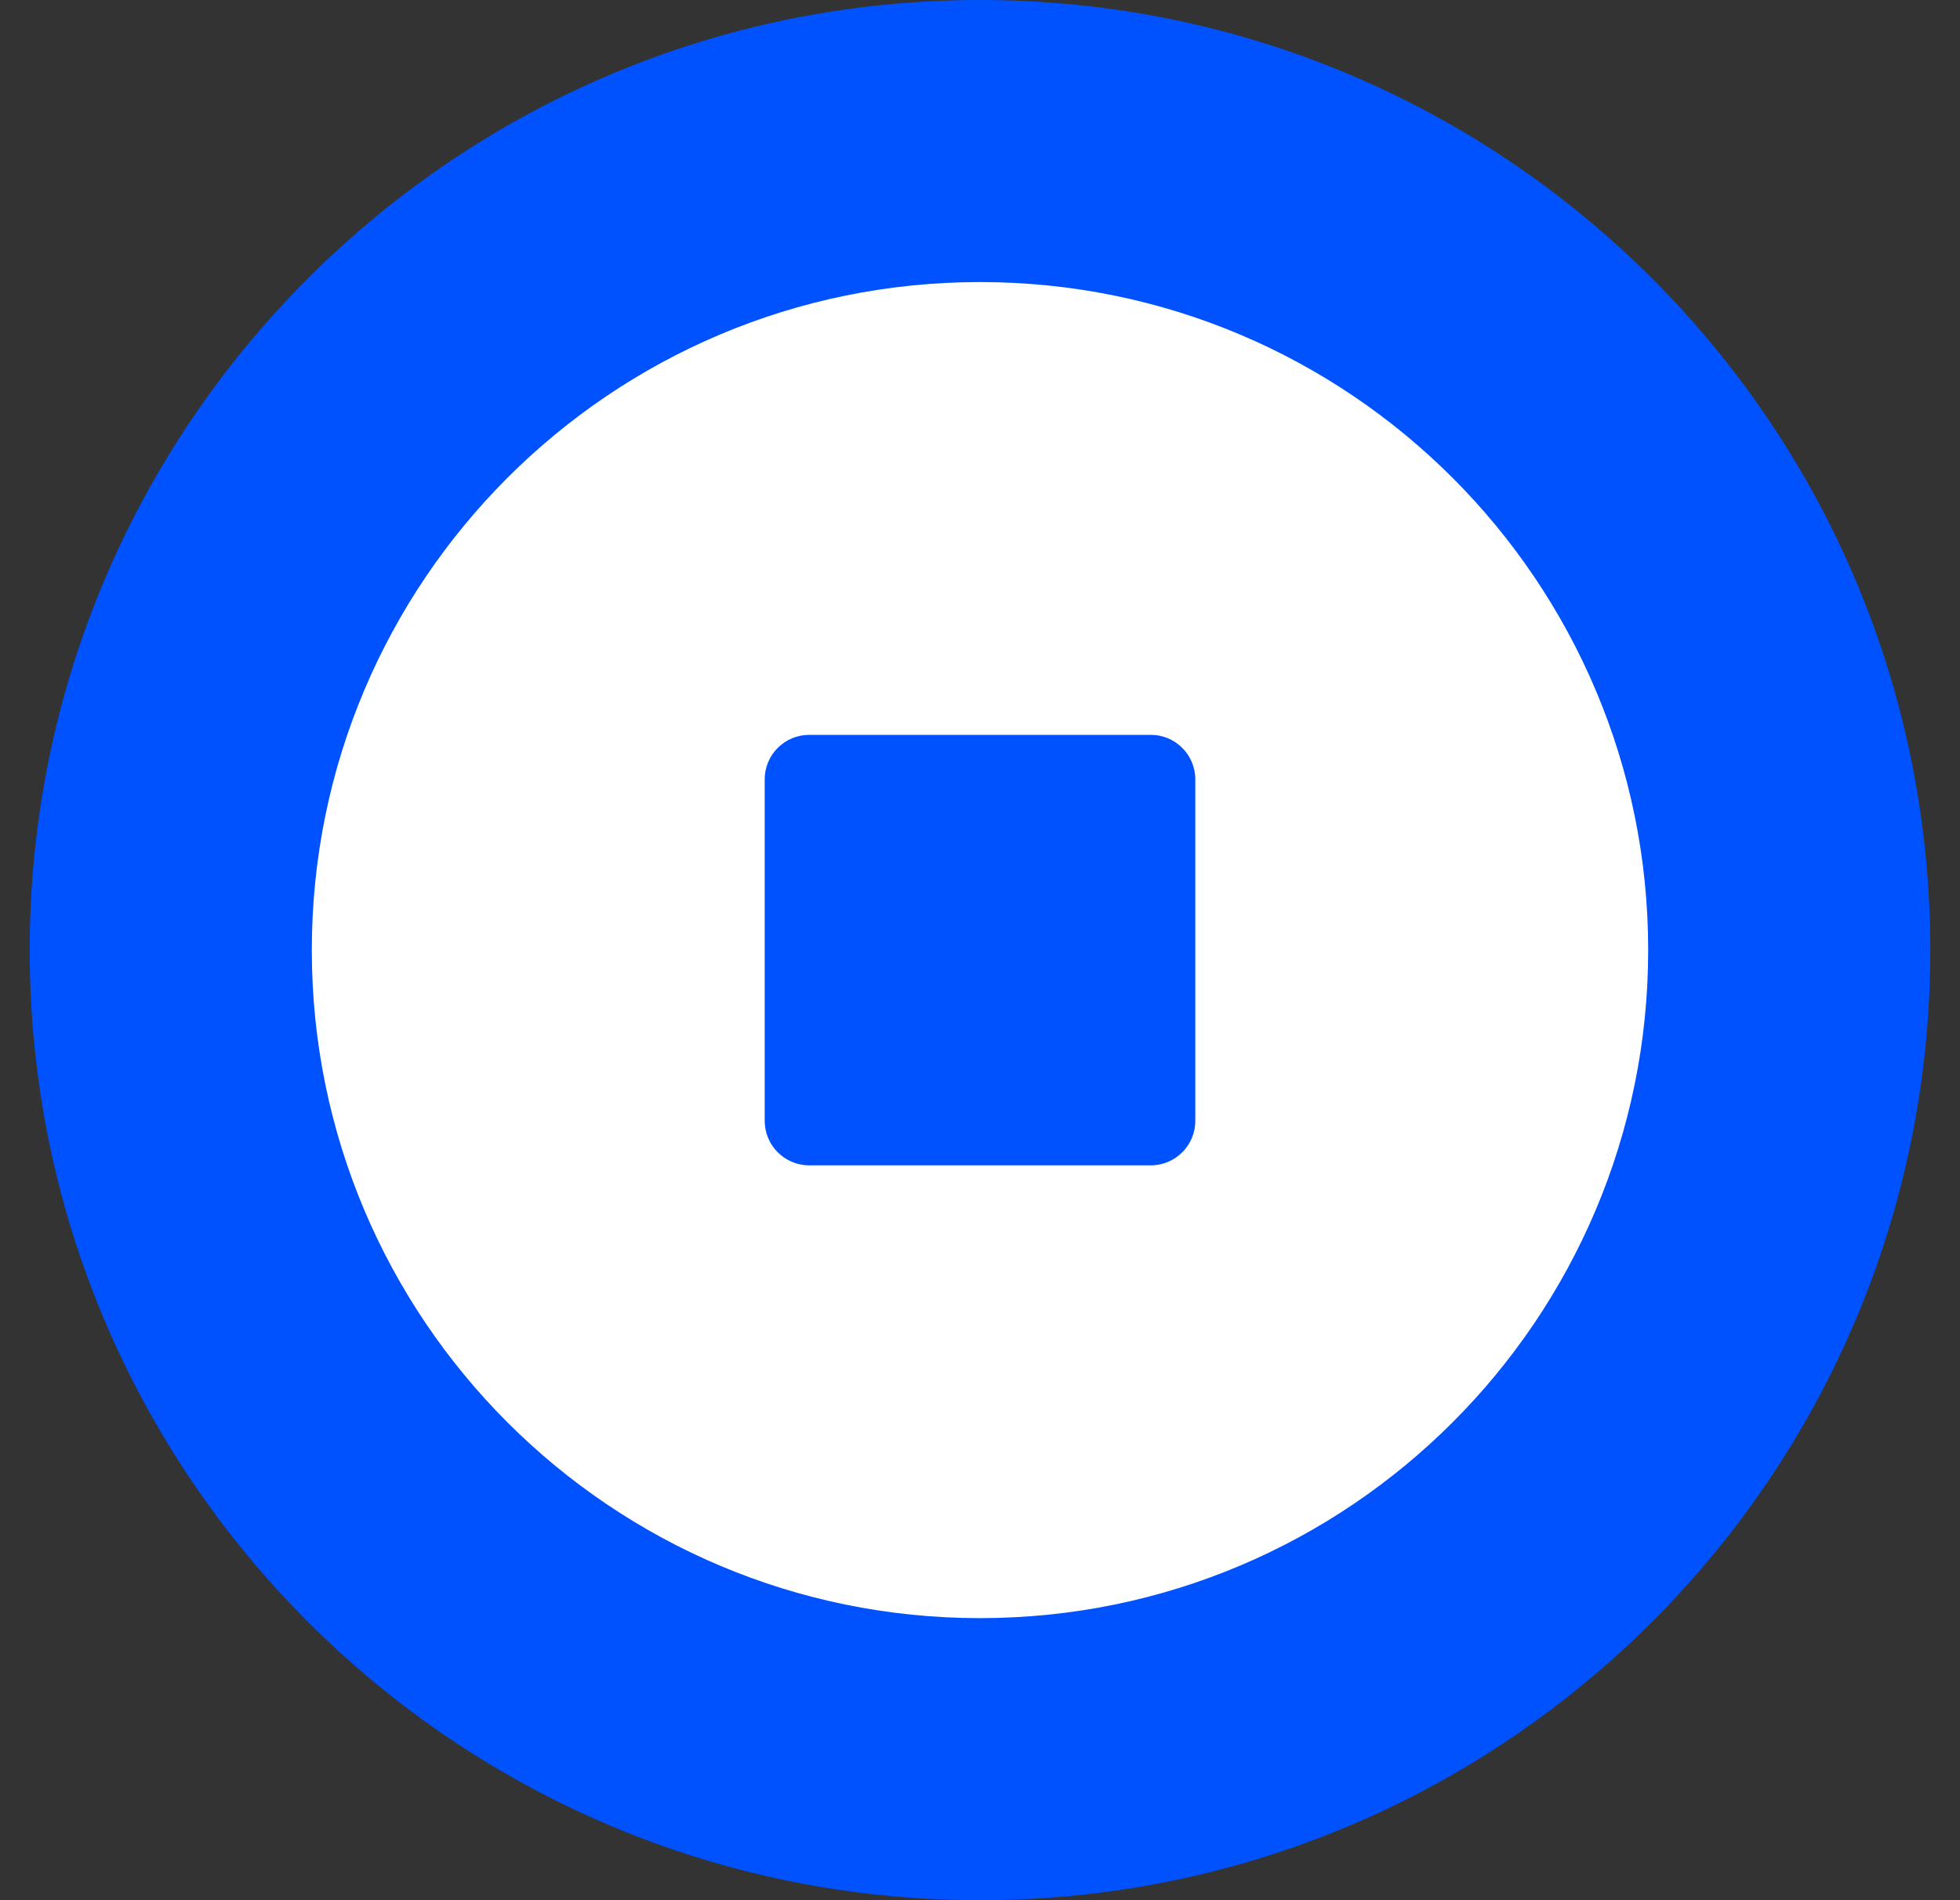<svg width="33" height="32" viewBox="0 0 33 32" fill="none" xmlns="http://www.w3.org/2000/svg">
<rect x="0" y="0" width="33" height="32" fill="#333333" stroke="none"/>
<g clip-path="url(#clip0_4433_8365)">
<path d="M16.5 32C25.337 32 32.5 24.837 32.5 16C32.5 7.163 25.337 0 16.5 0C7.663 0 0.5 7.163 0.5 16C0.5 24.837 7.663 32 16.5 32Z" fill="#0052FF"/>
<path fill-rule="evenodd" clip-rule="evenodd" d="M5.25 16C5.25 22.213 10.287 27.25 16.5 27.25C22.713 27.25 27.75 22.213 27.75 16C27.75 9.787 22.713 4.75 16.5 4.75C10.287 4.75 5.25 9.787 5.25 16ZM13.625 12.375C13.211 12.375 12.875 12.711 12.875 13.125V18.875C12.875 19.289 13.211 19.625 13.625 19.625H19.375C19.789 19.625 20.125 19.289 20.125 18.875V13.125C20.125 12.711 19.789 12.375 19.375 12.375H13.625Z" fill="white"/>
</g>
<defs>
<clipPath id="clip0_4433_8365">
<rect width="32" height="32" fill="white" transform="translate(0.5)"/>
</clipPath>
</defs>
</svg>
